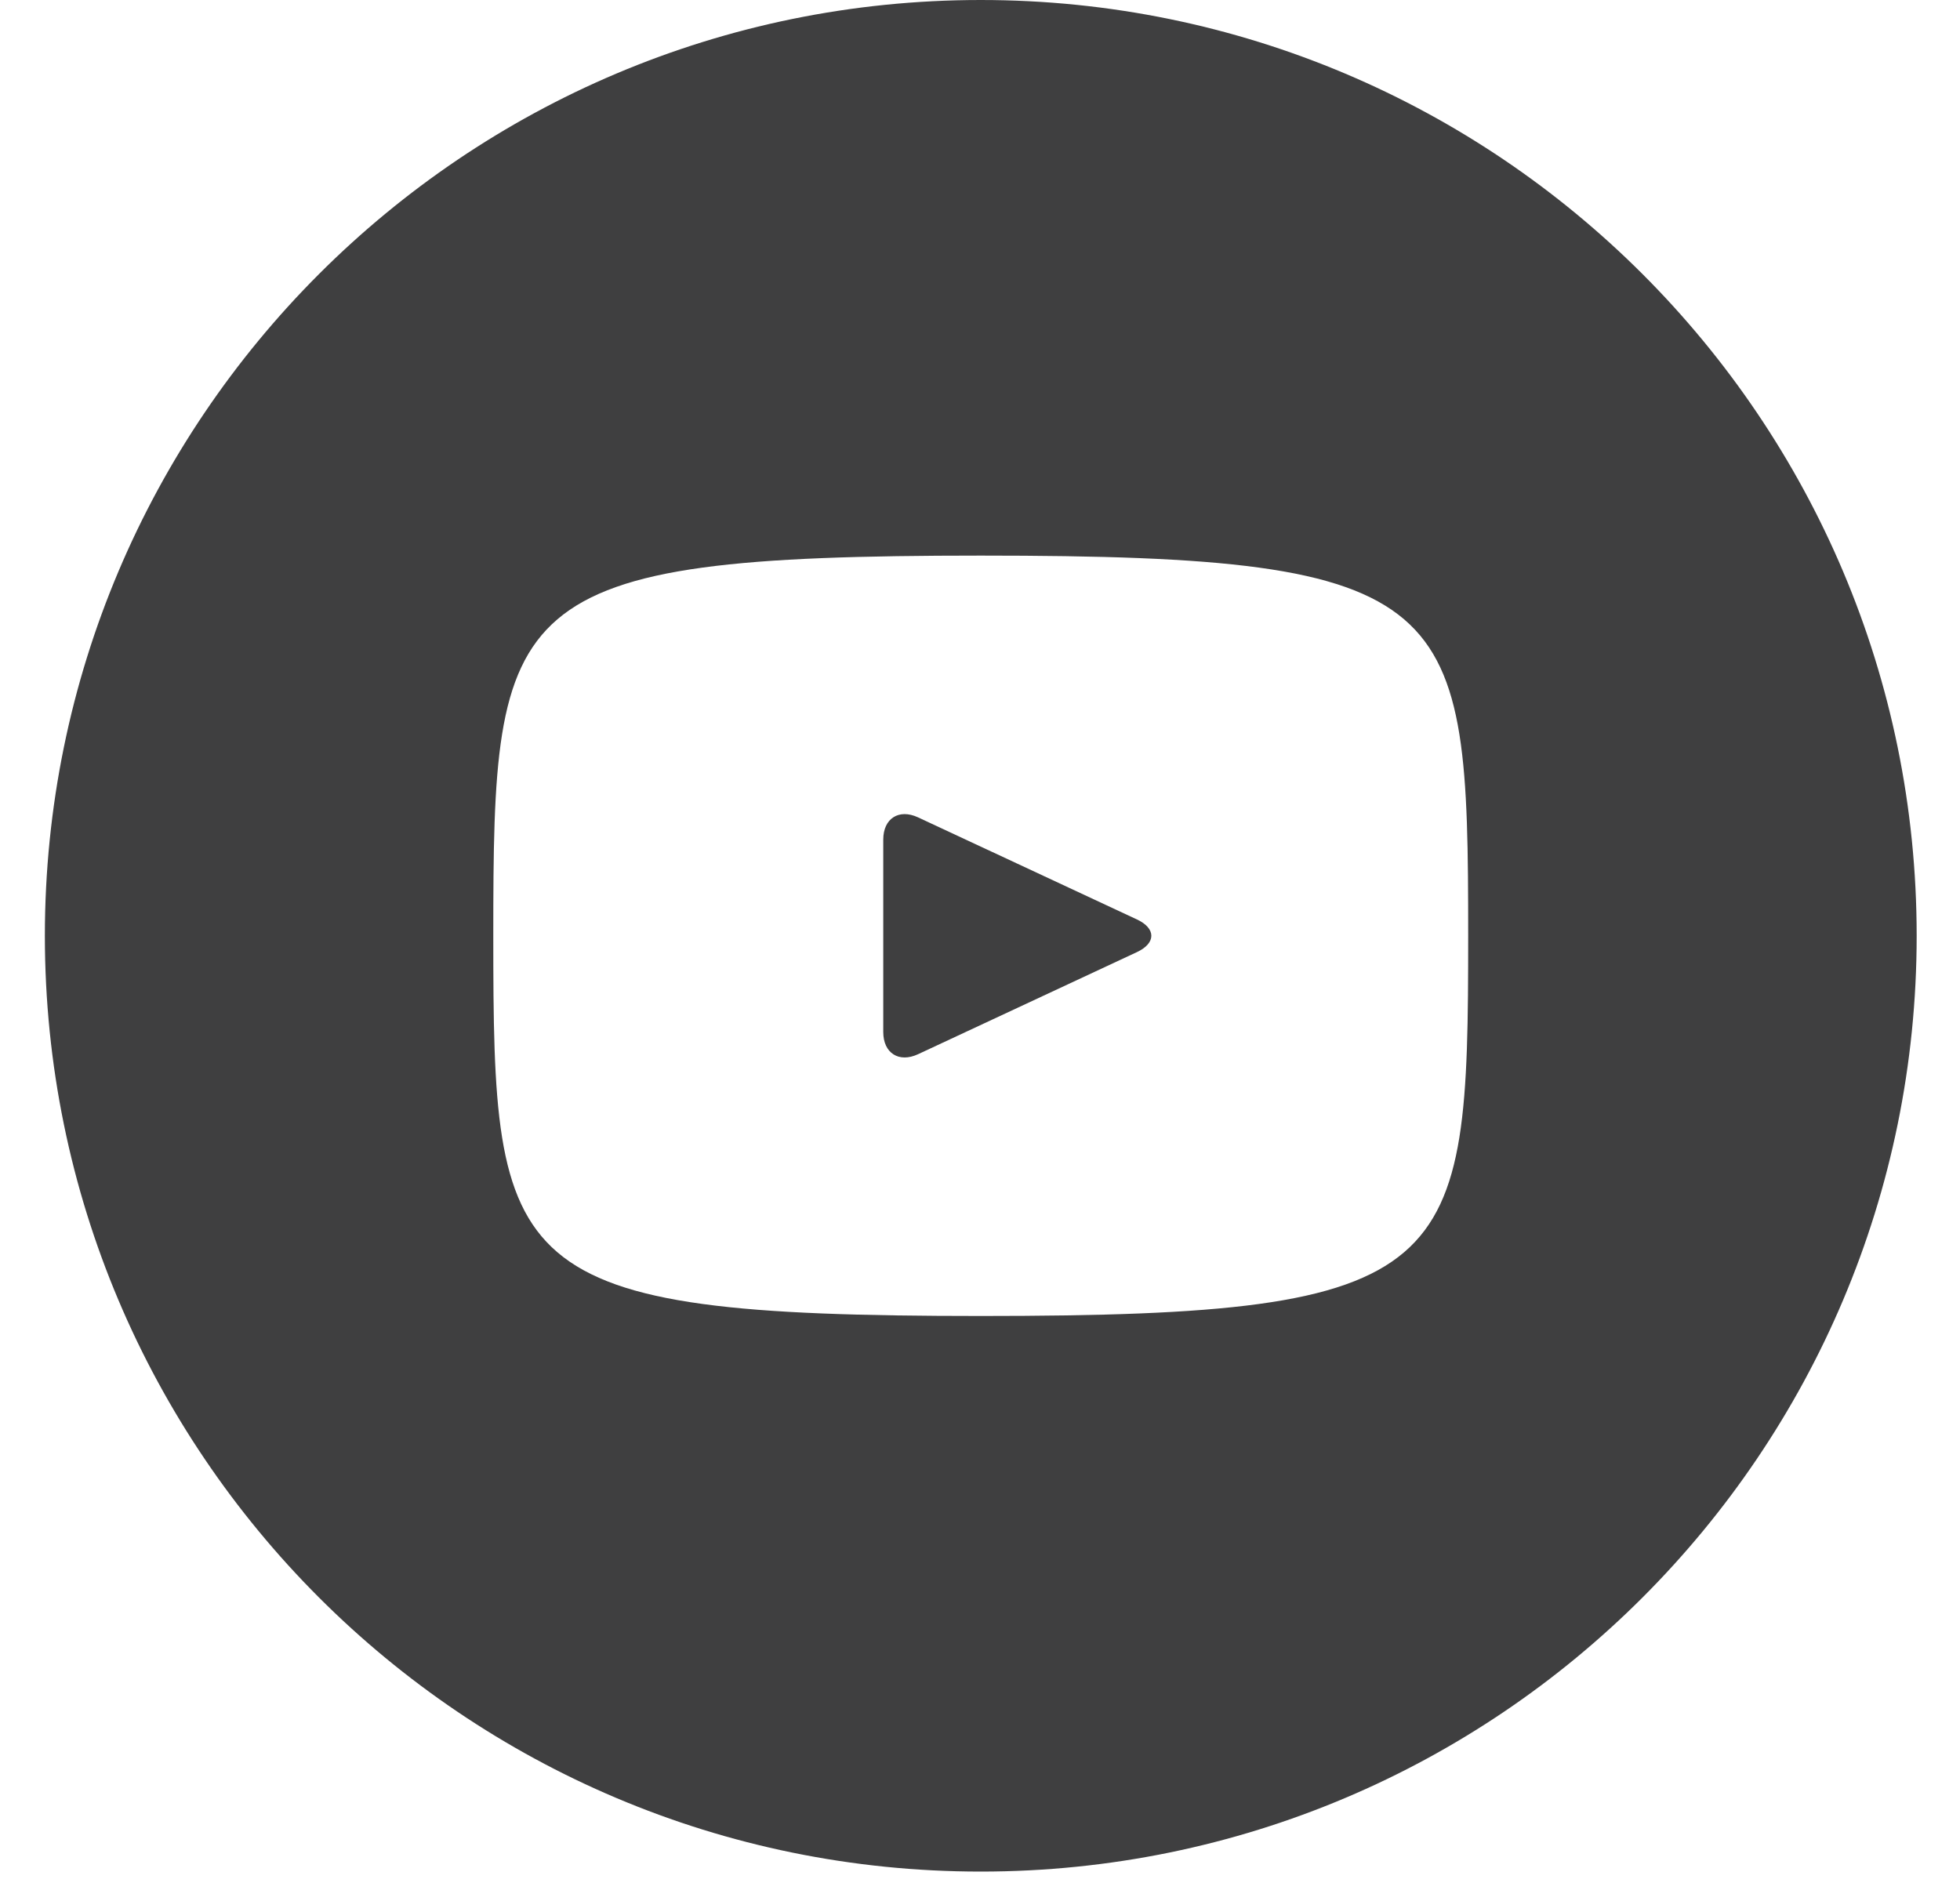 <svg width="28" height="27" viewBox="0 0 28 27" fill="none" xmlns="http://www.w3.org/2000/svg">
  <path
    d="M16.243 13.137L13.115 11.678C12.842 11.551 12.618 11.693 12.618 11.995V14.745C12.618 15.047 12.842 15.189 13.115 15.062L16.242 13.603C16.516 13.475 16.516 13.265 16.243 13.137ZM14.011 0C6.626 0 0.641 5.986 0.641 13.37C0.641 20.754 6.626 26.74 14.011 26.74C21.395 26.74 27.381 20.754 27.381 13.37C27.381 5.986 21.395 0 14.011 0ZM14.011 18.802C7.167 18.802 7.047 18.185 7.047 13.37C7.047 8.555 7.167 7.938 14.011 7.938C20.854 7.938 20.974 8.555 20.974 13.37C20.974 18.185 20.854 18.802 14.011 18.802Z"
    fill="#3F3F40" />
</svg>
